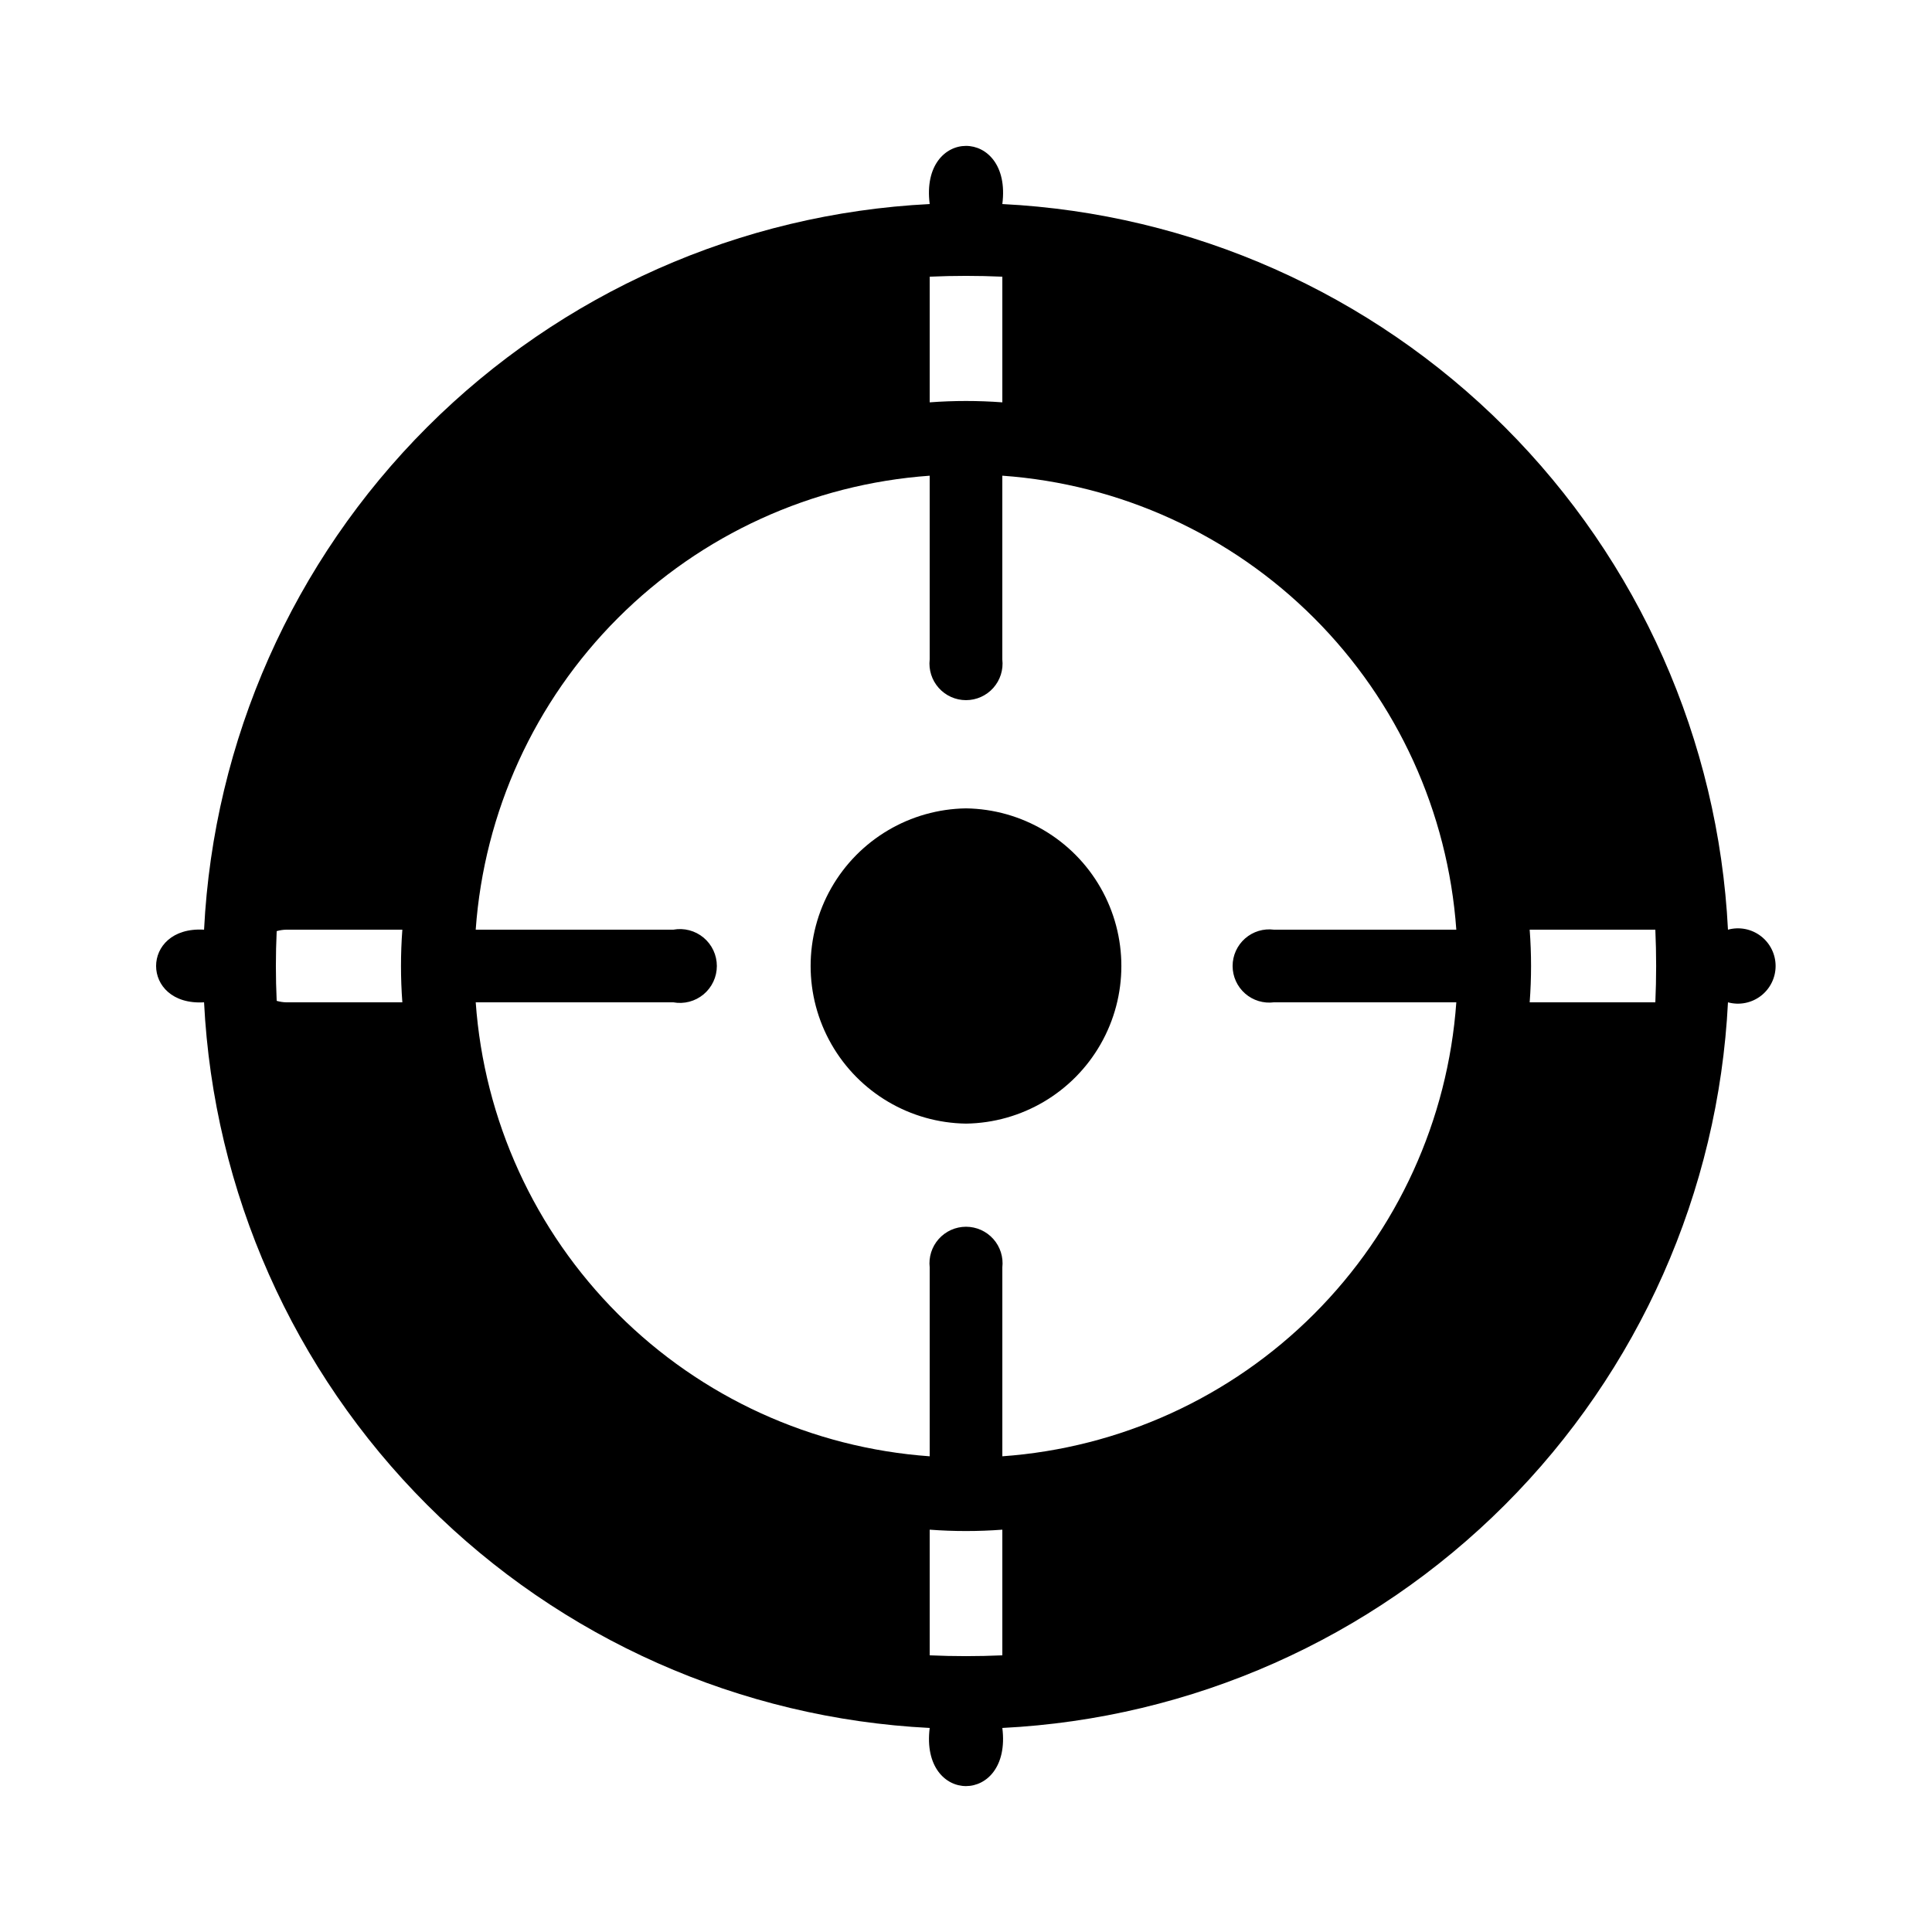 <?xml version="1.0" encoding="UTF-8"?>
<!-- Uploaded to: SVG Find, www.svgrepo.com, Generator: SVG Find Mixer Tools -->
<svg fill="#000000" width="800px" height="800px" version="1.1" viewBox="144 144 512 512" xmlns="http://www.w3.org/2000/svg">
 <path d="m400 441.77c-14.781-0.211-28.348-8.219-35.676-21.059-7.332-12.836-7.332-28.59-0.004-41.426 7.332-12.836 20.898-20.844 35.68-21.059 14.777 0.211 28.348 8.219 35.676 21.055 7.328 12.84 7.332 28.594 0 41.43-7.328 12.836-20.895 20.844-35.676 21.059zm201.93-32.145c-2.519 50.184-23.586 97.648-59.121 133.18-35.531 35.535-82.996 56.602-133.18 59.121 2.574 20.535-21.82 20.555-19.25 0-50.188-2.519-97.652-23.586-133.18-59.121-35.531-35.531-56.602-82.996-59.121-133.18-16.941 1.016-16.953-20.262 0-19.25 2.519-50.188 23.59-97.652 59.121-133.18s82.996-56.602 133.18-59.121c-2.648-20.539 21.891-20.555 19.25 0 50.184 2.519 97.648 23.59 133.18 59.121 35.535 35.531 56.602 82.996 59.121 133.18 3.004-0.824 6.219-0.203 8.695 1.688 2.477 1.887 3.93 4.82 3.93 7.938 0 3.113-1.453 6.047-3.93 7.938-2.477 1.887-5.691 2.512-8.695 1.688zm-351.3-19.25h-30.801c-0.848 0.02-1.688 0.148-2.504 0.383-0.285 6.16-0.285 12.32 0 18.48 0.816 0.234 1.656 0.367 2.504 0.387h30.797c-0.48-6.41-0.48-12.844 0-19.25zm139.75-139.75c6.406-0.48 12.84-0.48 19.25 0v-33.301c-6.449-0.285-12.801-0.285-19.25 0zm19.25 298.75v0.004c-6.41 0.48-12.844 0.48-19.25 0v33.301c6.449 0.285 12.801 0.285 19.25 0zm71.992-159h48.316c-2.219-31.176-15.605-60.508-37.707-82.605-22.098-22.102-51.43-35.488-82.605-37.707v48.703c0.312 2.742-0.559 5.484-2.398 7.543-1.836 2.059-4.465 3.238-7.227 3.238-2.758 0-5.387-1.18-7.223-3.238-1.84-2.059-2.711-4.801-2.402-7.543v-48.699c-31.172 2.215-60.504 15.602-82.605 37.703-22.098 22.102-35.484 51.43-37.703 82.605h52.359c2.856-0.523 5.797 0.246 8.027 2.106s3.519 4.613 3.519 7.519c0 2.902-1.289 5.656-3.519 7.516s-5.172 2.633-8.027 2.109h-52.355c2.215 31.176 15.602 60.504 37.703 82.605 22.102 22.098 51.43 35.484 82.605 37.703v-50.051c-0.312-2.742 0.562-5.488 2.398-7.543 1.84-2.059 4.465-3.238 7.227-3.238 2.758 0 5.387 1.18 7.227 3.238 1.836 2.055 2.707 4.801 2.398 7.543v50.051c31.176-2.219 60.504-15.605 82.605-37.707 22.098-22.102 35.484-51.43 37.703-82.605h-48.316c-2.773 0.363-5.562-0.484-7.664-2.328-2.098-1.844-3.305-4.5-3.305-7.297 0-2.793 1.207-5.449 3.305-7.293 2.102-1.844 4.891-2.691 7.664-2.328zm101.06 0h-33.301c0.484 6.406 0.484 12.84 0 19.25h33.301c0.285-6.453 0.285-12.801 0-19.25z"/>
</svg>